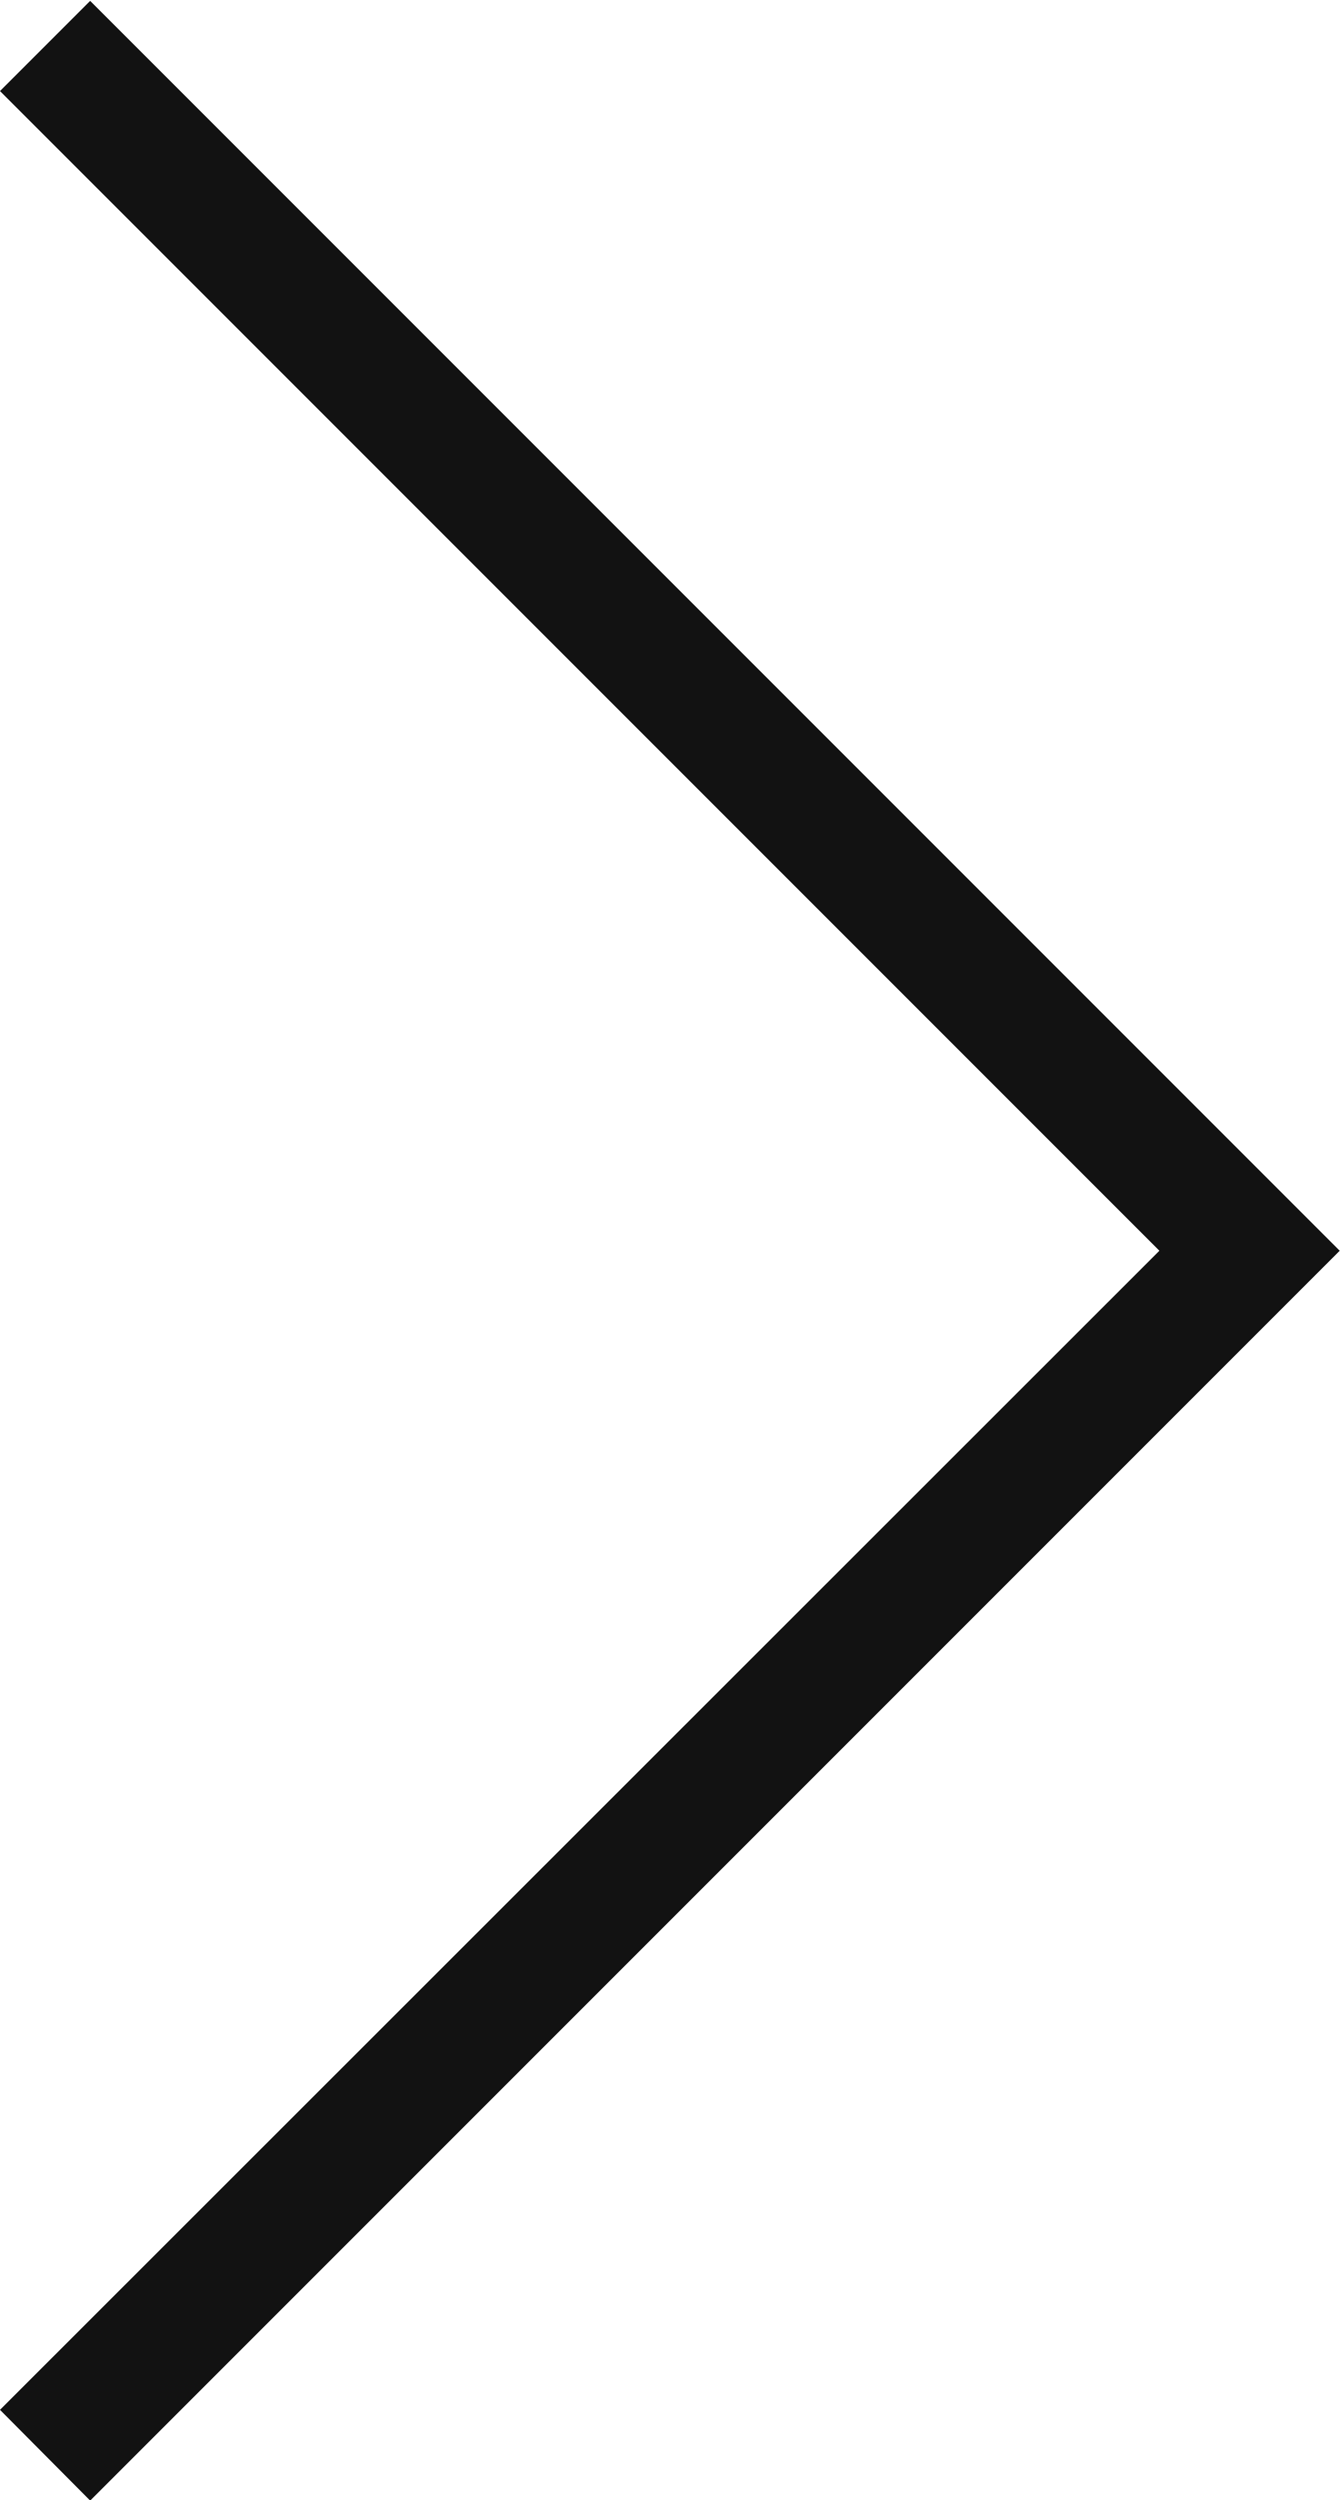 <svg xmlns="http://www.w3.org/2000/svg" width="4.533" height="8.455" viewBox="0 0 4.533 8.455">
  <path id="パス_12237" data-name="パス 12237" d="M34.765,35.2l4.227-4.227-4.227-4.227-.305.305,3.922,3.922L34.46,34.893Z" transform="translate(-34.46 -26.743)" fill="#121212"/>
</svg>
